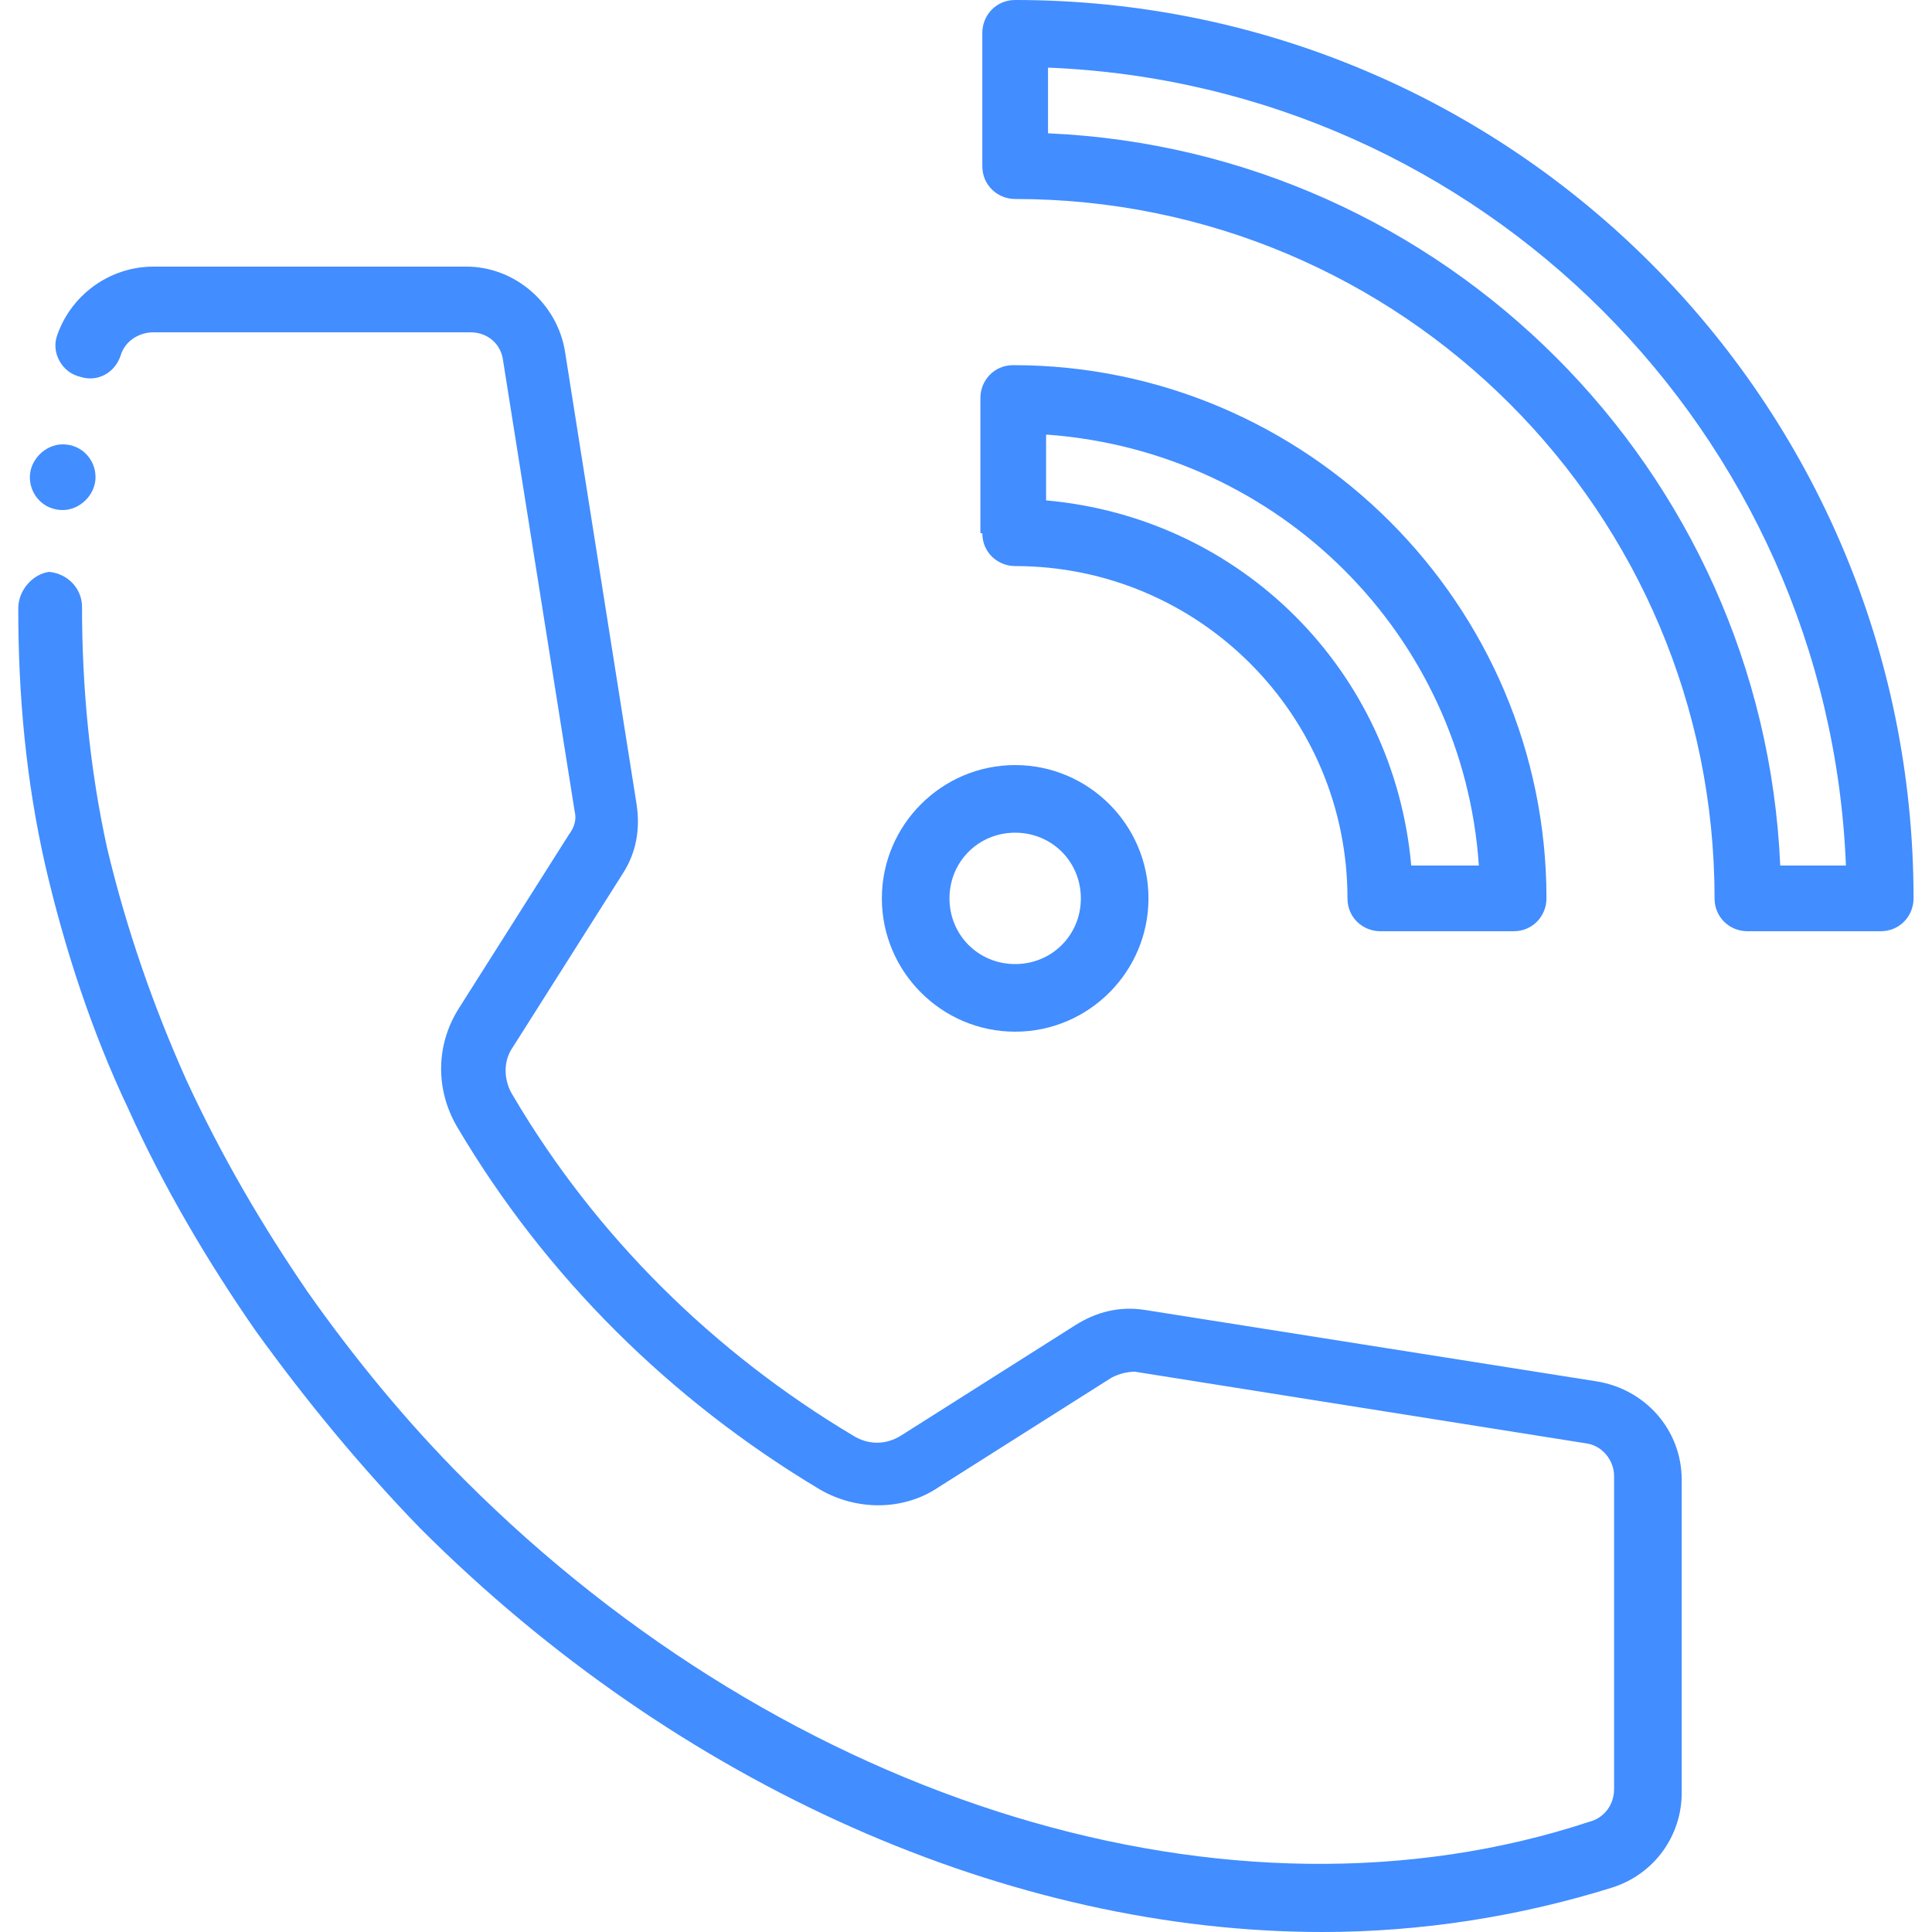 <?xml version="1.0" encoding="utf-8"?>
<!-- Generator: Adobe Illustrator 26.5.0, SVG Export Plug-In . SVG Version: 6.00 Build 0)  -->
<svg version="1.1" id="Layer_1" xmlns="http://www.w3.org/2000/svg" xmlns:xlink="http://www.w3.org/1999/xlink" x="0px" y="0px"
	 viewBox="0 0 100 100" style="enable-background:new 0 0 100 100;" xml:space="preserve">
<style type="text/css">
	.st0{fill:#428DFF;}
</style>
<g transform="translate(-406.655 -398)">
	<path class="st0" d="M407.6,429.5c0,4.5,0.4,8.9,1.4,13.3c1,4.3,2.4,8.6,4.3,12.6c1.8,4,4.1,7.9,6.6,11.5c2.6,3.6,5.4,7,8.5,10.2
		c13.4,13.4,30.6,20.9,46.7,20.9c5.1,0,10.2-0.8,15-2.3c2.2-0.7,3.6-2.7,3.6-4.9v-16.2c0-2.6-1.9-4.7-4.4-5.1l-23.4-3.7
		c-1.3-0.2-2.5,0.1-3.6,0.8l-9,5.7c-0.8,0.5-1.7,0.5-2.5,0c-7.2-4.3-13.3-10.3-17.6-17.6c-0.5-0.8-0.5-1.8,0-2.5l5.7-9
		c0.7-1.1,0.9-2.3,0.7-3.6l-3.7-23.4c-0.4-2.5-2.6-4.4-5.1-4.4h-16.2c-2.3,0-4.3,1.5-5,3.6c-0.3,0.9,0.3,1.9,1.2,2.1
		c0.9,0.3,1.8-0.2,2.1-1.1c0.2-0.7,0.9-1.2,1.7-1.2H431c0.9,0,1.6,0.6,1.7,1.5l3.7,23.3c0.1,0.4,0,0.8-0.3,1.2l-5.7,9
		c-1.2,1.9-1.2,4.2-0.1,6.1c4.6,7.8,11.1,14.2,18.8,18.8c1.9,1.1,4.3,1.1,6.1-0.1l9-5.7c0.4-0.2,0.8-0.3,1.2-0.3l23.3,3.7
		c0.9,0.1,1.5,0.9,1.5,1.7v16.2c0,0.8-0.5,1.5-1.3,1.7c-18.5,6.1-41.4-0.9-58.2-17.7c-3-3-5.7-6.3-8.1-9.7c-2.4-3.5-4.5-7.1-6.3-11
		c-1.7-3.8-3.1-7.8-4.1-12c-0.9-4.1-1.3-8.3-1.3-12.5c0-0.9-0.7-1.7-1.7-1.8C408.4,427.7,407.6,428.5,407.6,429.5
		C407.6,429.4,407.6,429.5,407.6,429.5L407.6,429.5z"/>
	<path class="st0" d="M409.9,424.4c-1,0-1.7-0.8-1.7-1.7s0.8-1.7,1.7-1.7h0c1,0,1.7,0.8,1.7,1.7
		C411.6,423.6,410.8,424.4,409.9,424.4L409.9,424.4z"/>
	<path class="st0" d="M452.3,444.5c0,3.8,3.1,6.9,6.9,6.9c3.8,0,6.9-3.1,6.9-6.9c0-3.8-3.1-6.9-6.9-6.9c0,0,0,0,0,0
		C455.4,437.6,452.3,440.7,452.3,444.5z M459.2,441.1c1.9,0,3.4,1.5,3.4,3.4c0,1.9-1.5,3.4-3.4,3.4c-1.9,0-3.4-1.5-3.4-3.4l0,0
		C455.8,442.6,457.3,441.1,459.2,441.1z"/>
	<path class="st0" d="M459.2,408.3c20,0,36.2,16.2,36.2,36.2c0,1,0.8,1.7,1.7,1.7l0,0h6.9c1,0,1.7-0.8,1.7-1.7c0,0,0,0,0,0
		c0-25.7-20.8-46.5-46.5-46.5c-1,0-1.7,0.8-1.7,1.7v6.9C457.5,407.6,458.3,408.3,459.2,408.3C459.2,408.3,459.2,408.3,459.2,408.3z
		 M460.9,401.5c22.4,0.9,40.4,18.9,41.3,41.3h-3.4c-0.9-20.5-17.4-37-37.9-37.9L460.9,401.5z"/>
	<path class="st0" d="M457.5,425.6c0,1,0.8,1.7,1.7,1.7c9.5,0,17.2,7.7,17.2,17.2c0,1,0.8,1.7,1.7,1.7c0,0,0,0,0,0h6.9
		c1,0,1.7-0.8,1.7-1.7c0,0,0,0,0,0c0-15.2-12.4-27.6-27.6-27.6c-1,0-1.7,0.8-1.7,1.7V425.6z M460.9,420.5
		c12,0.9,21.5,10.4,22.3,22.3h-3.5c-0.9-10.1-8.8-18-18.9-18.9V420.5z"/>
</g>
</svg>
